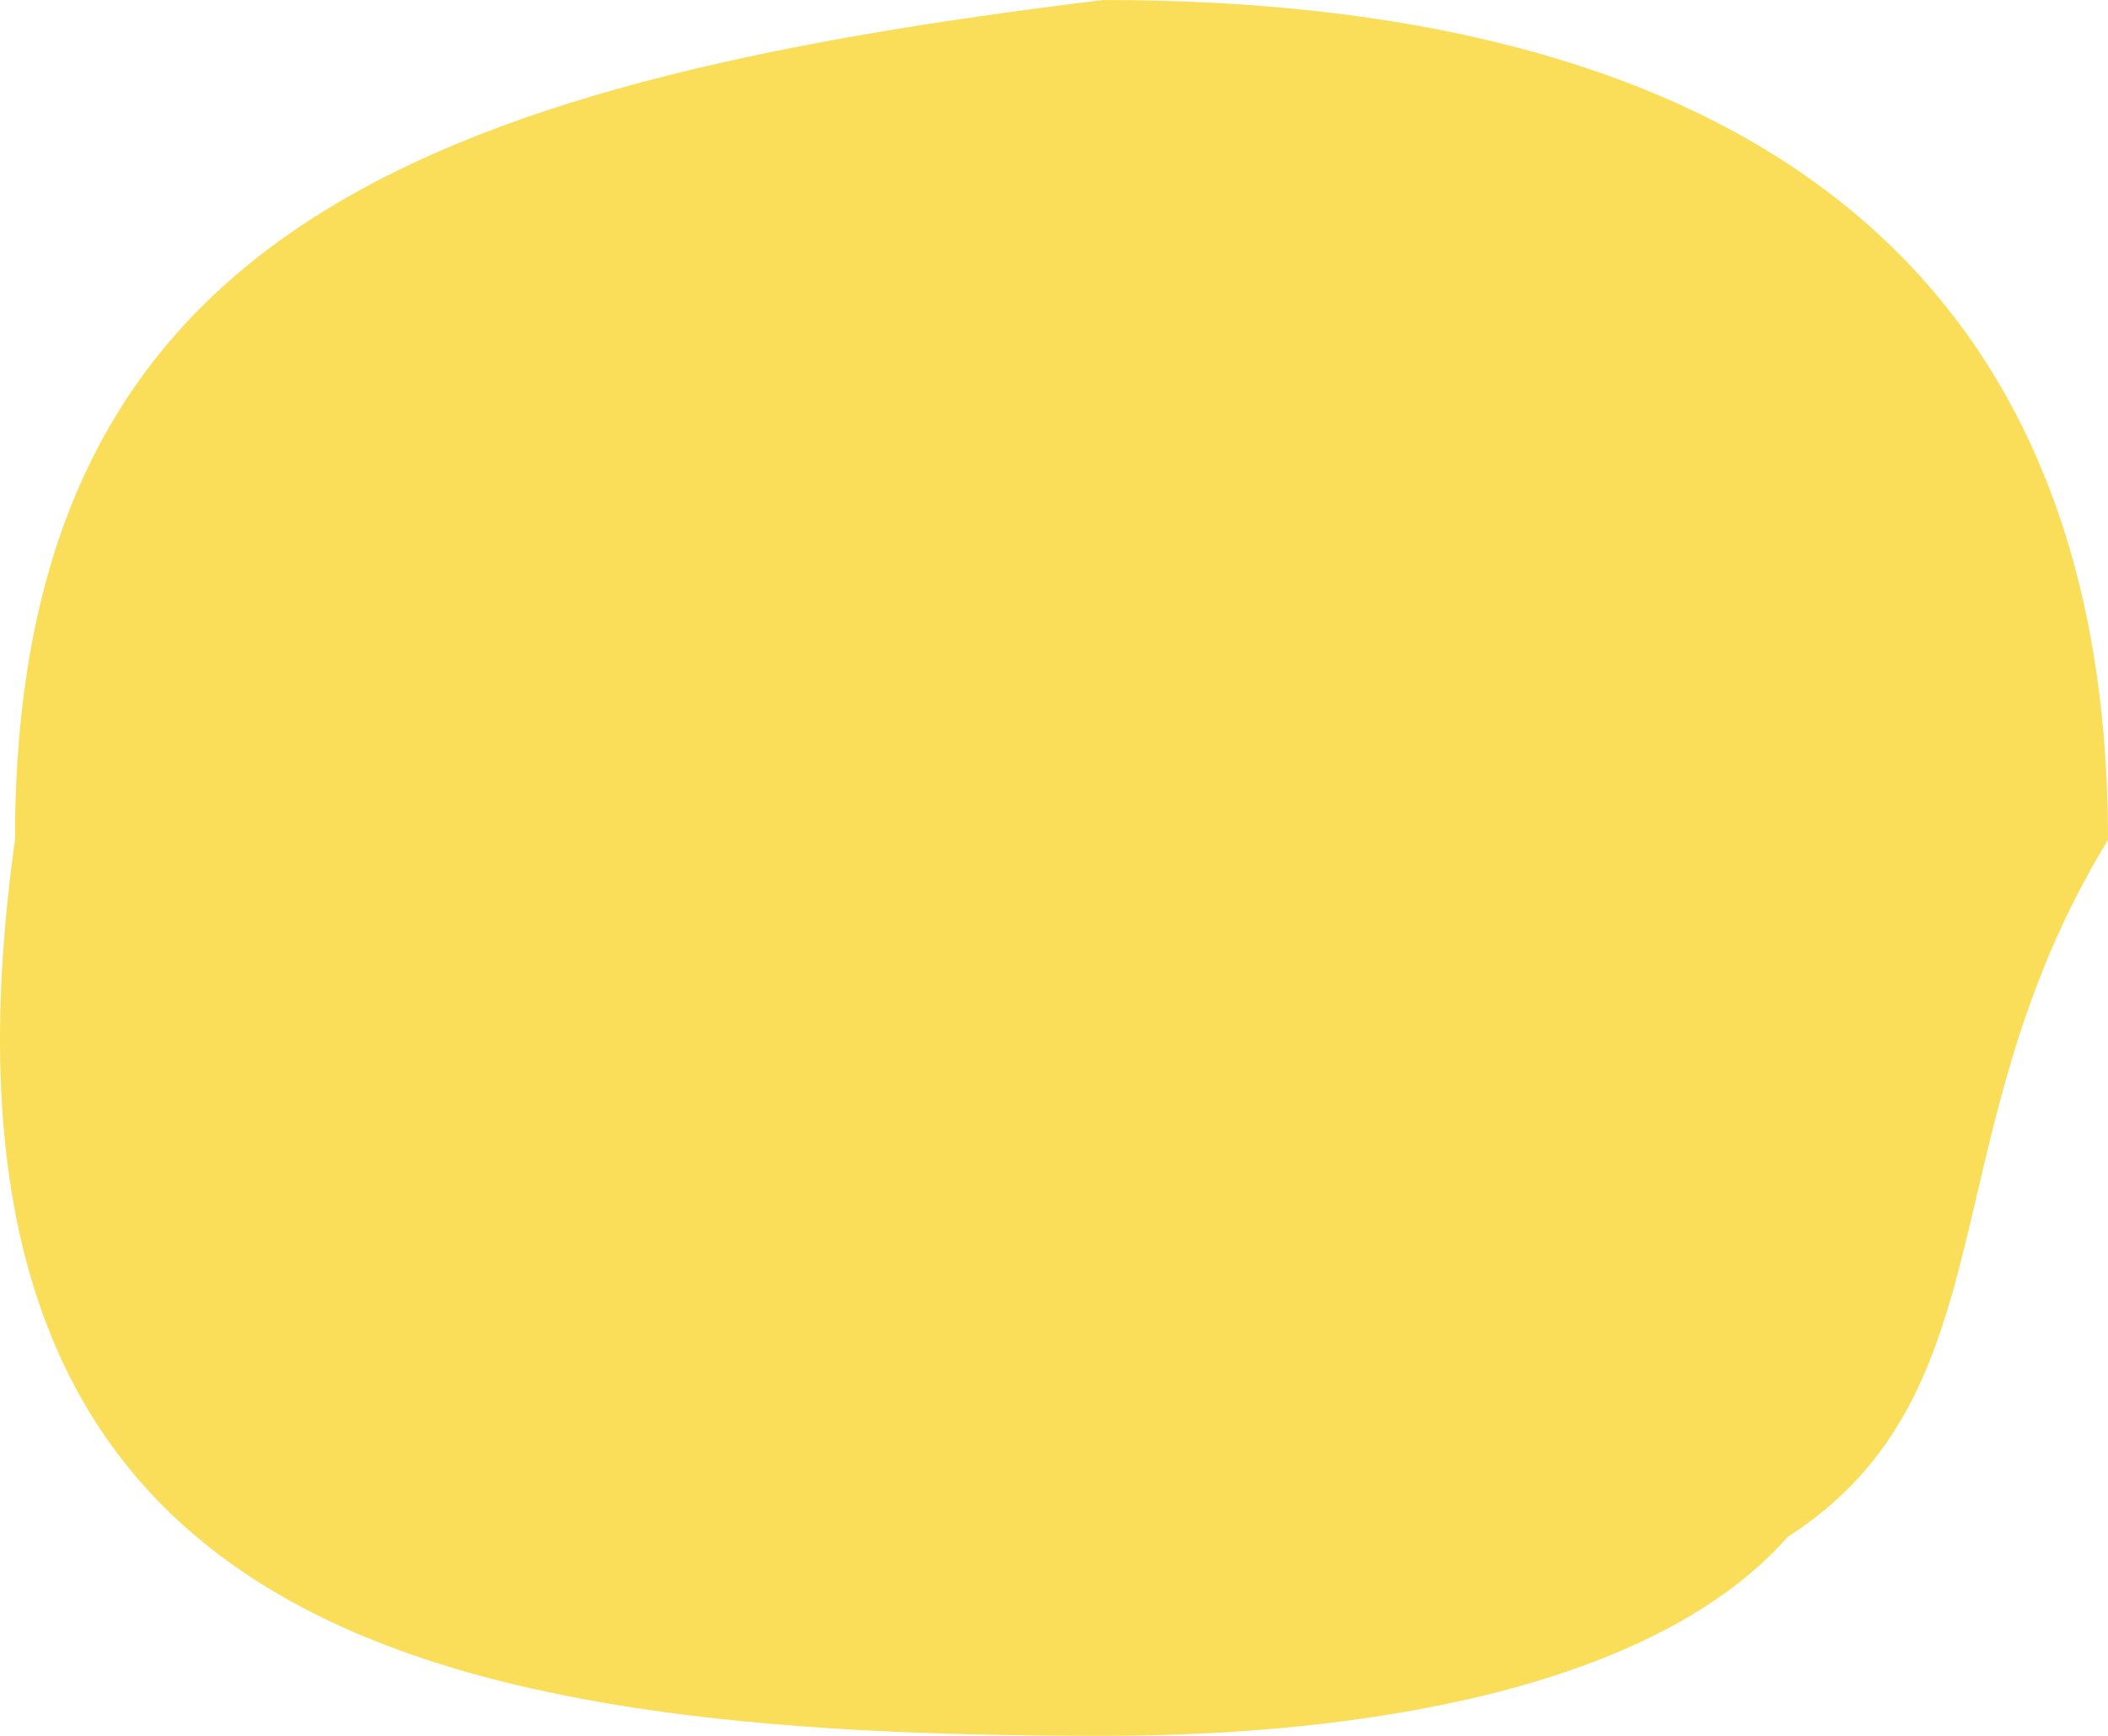 <svg width="323" height="266" viewBox="0 0 323 266" fill="none" xmlns="http://www.w3.org/2000/svg">
<path d="M323 128.71C295.455 173.784 308.542 213.247 273.896 235.534C253.275 258.923 208.422 266 169.078 266C65.804 266 -14.808 250.503 2.299 128.71C2.299 36.564 63.565 12.793 169.078 0C261.189 0 323 36.564 323 128.71Z" fill="#FADE59"/>
</svg>
